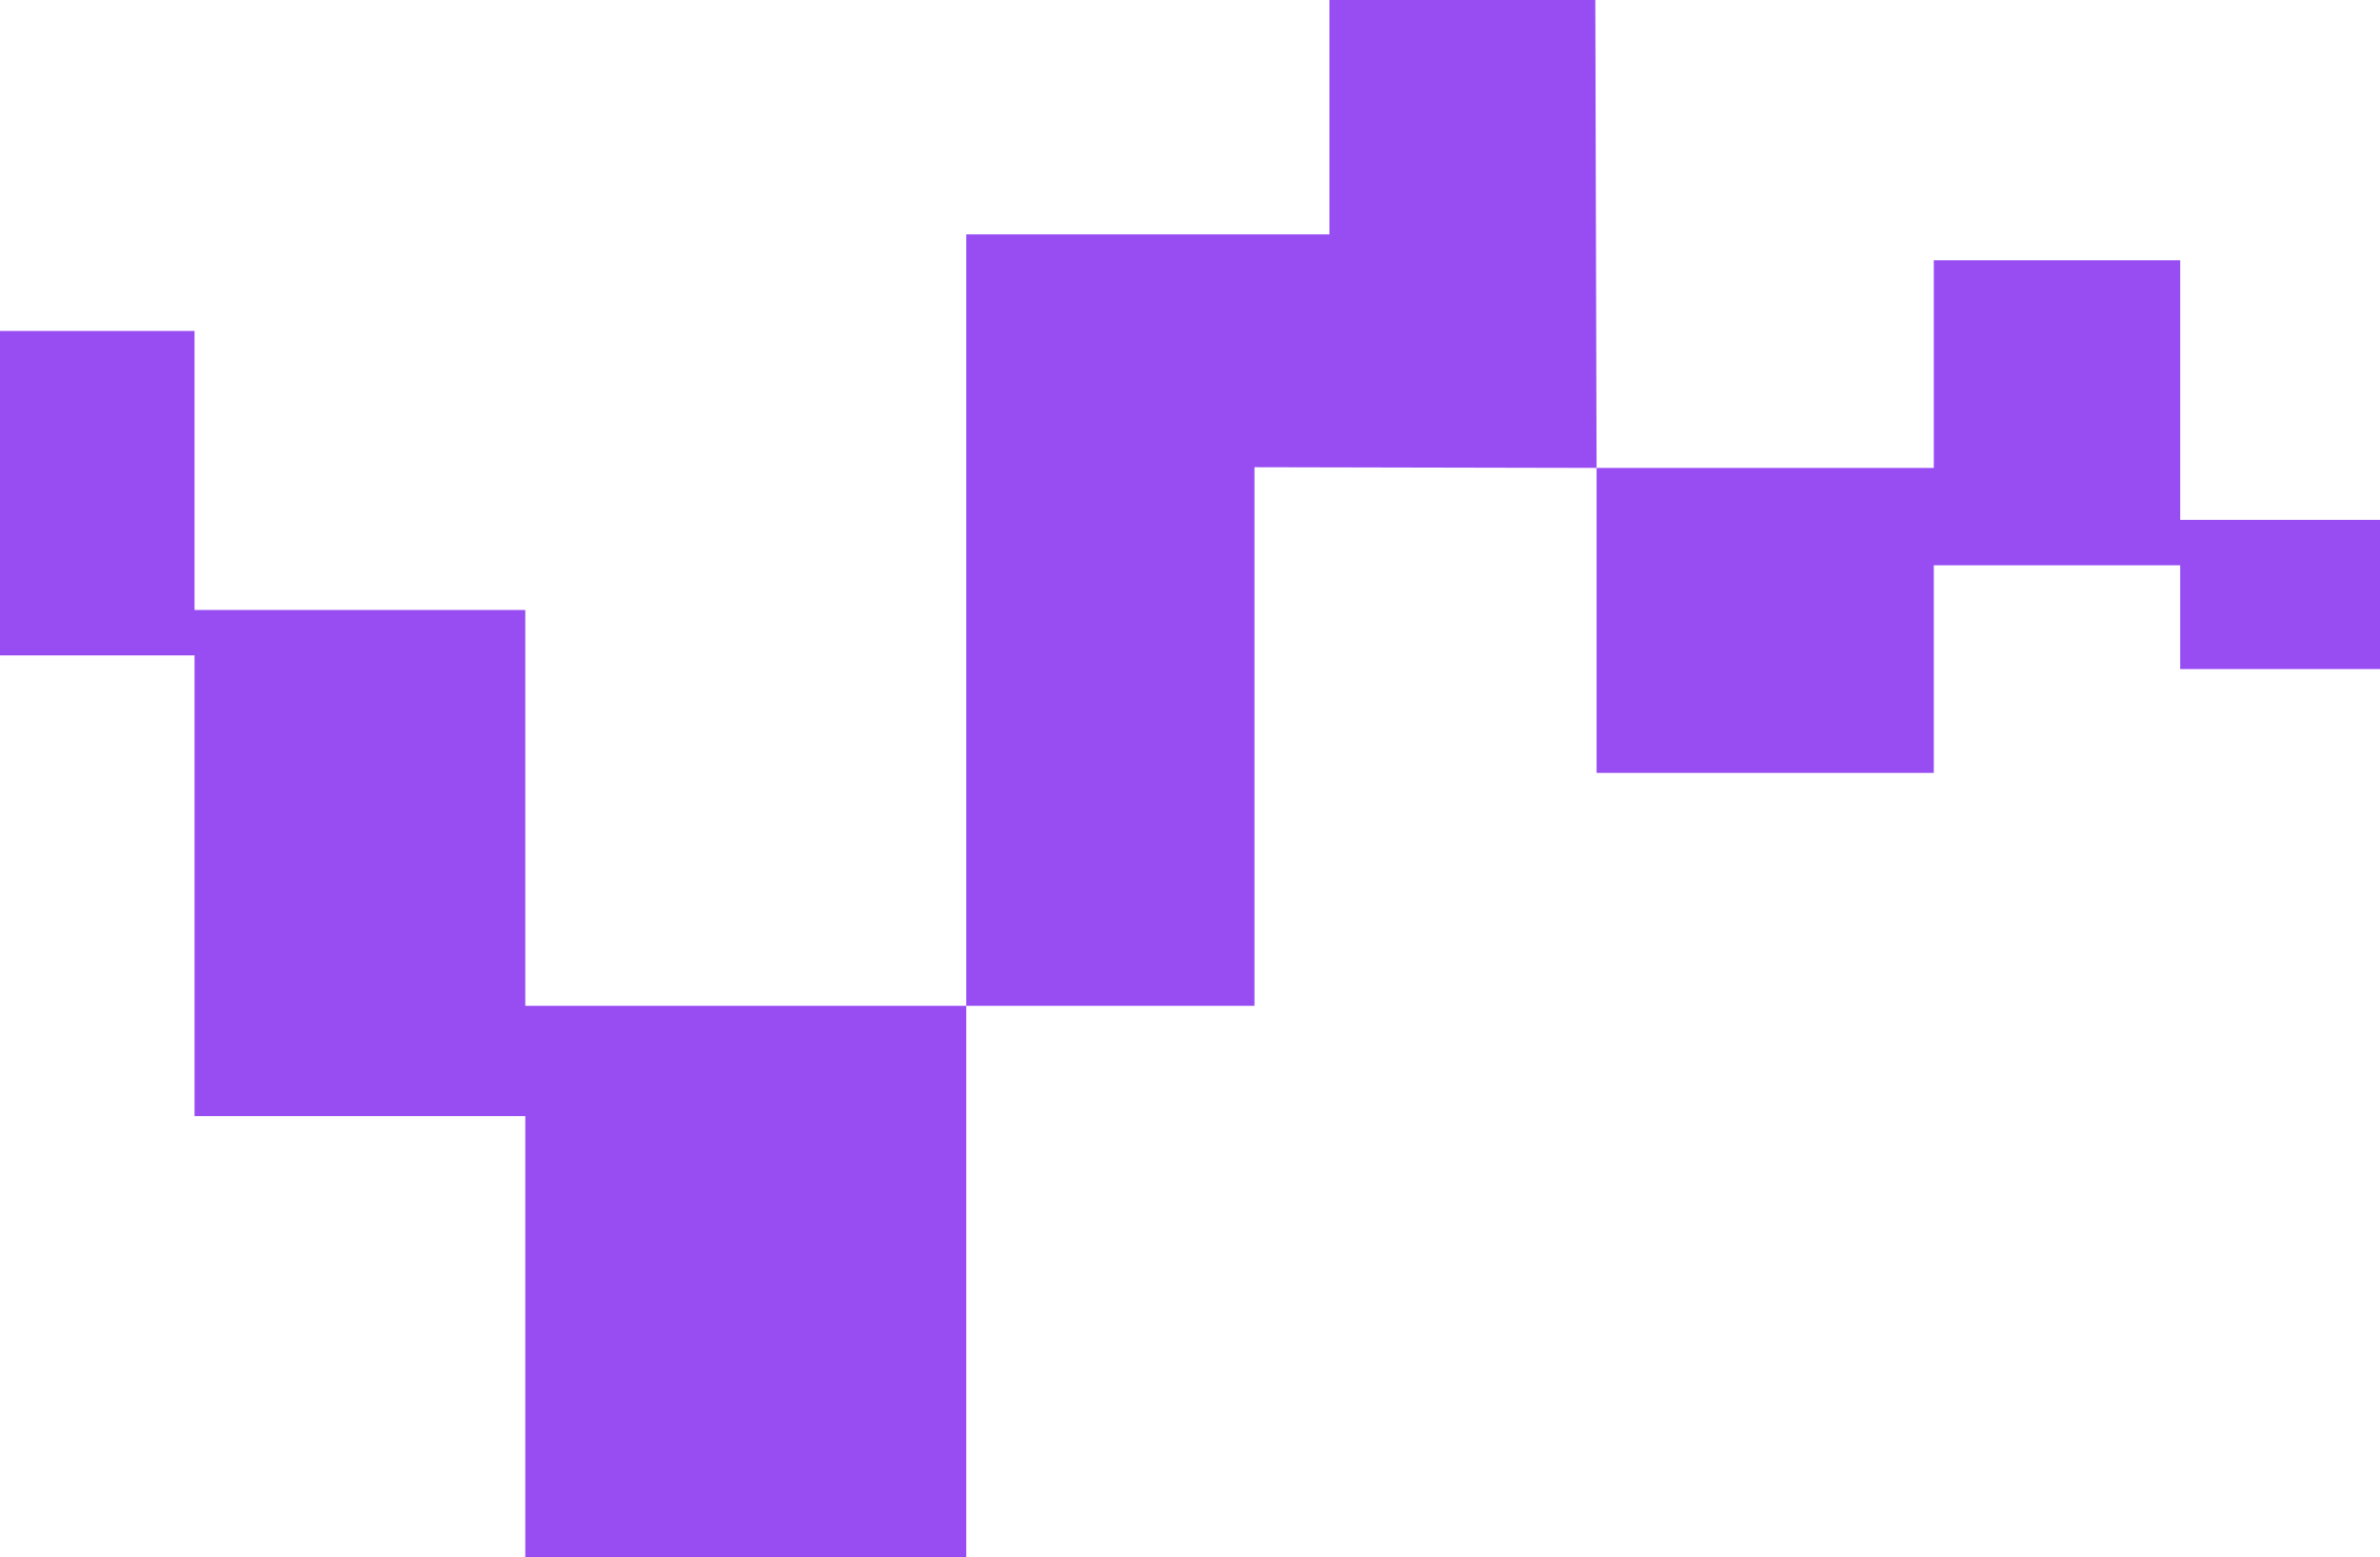 <svg width="1440" height="942" viewBox="0 0 1440 942" fill="none" xmlns="http://www.w3.org/2000/svg">
<path d="M117.711 200.175H0V396.425H117.711V675.1H317.82V942H584.632V608.375H317.82V368.95H117.711V200.175Z" fill="#984DF3"/>
<path d="M804.36 141.757V0H965.232L966 283.025L759 282.6V608.375H584.632V141.757H804.36Z" fill="#984DF3"/>
<path d="M1170.03 283.025H966V467.5H1170.03V341.9H1319.13V404.7H1440.77V314.425H1319.13V157.425H1170.03V283.025Z" fill="#984DF3"/>
</svg>
